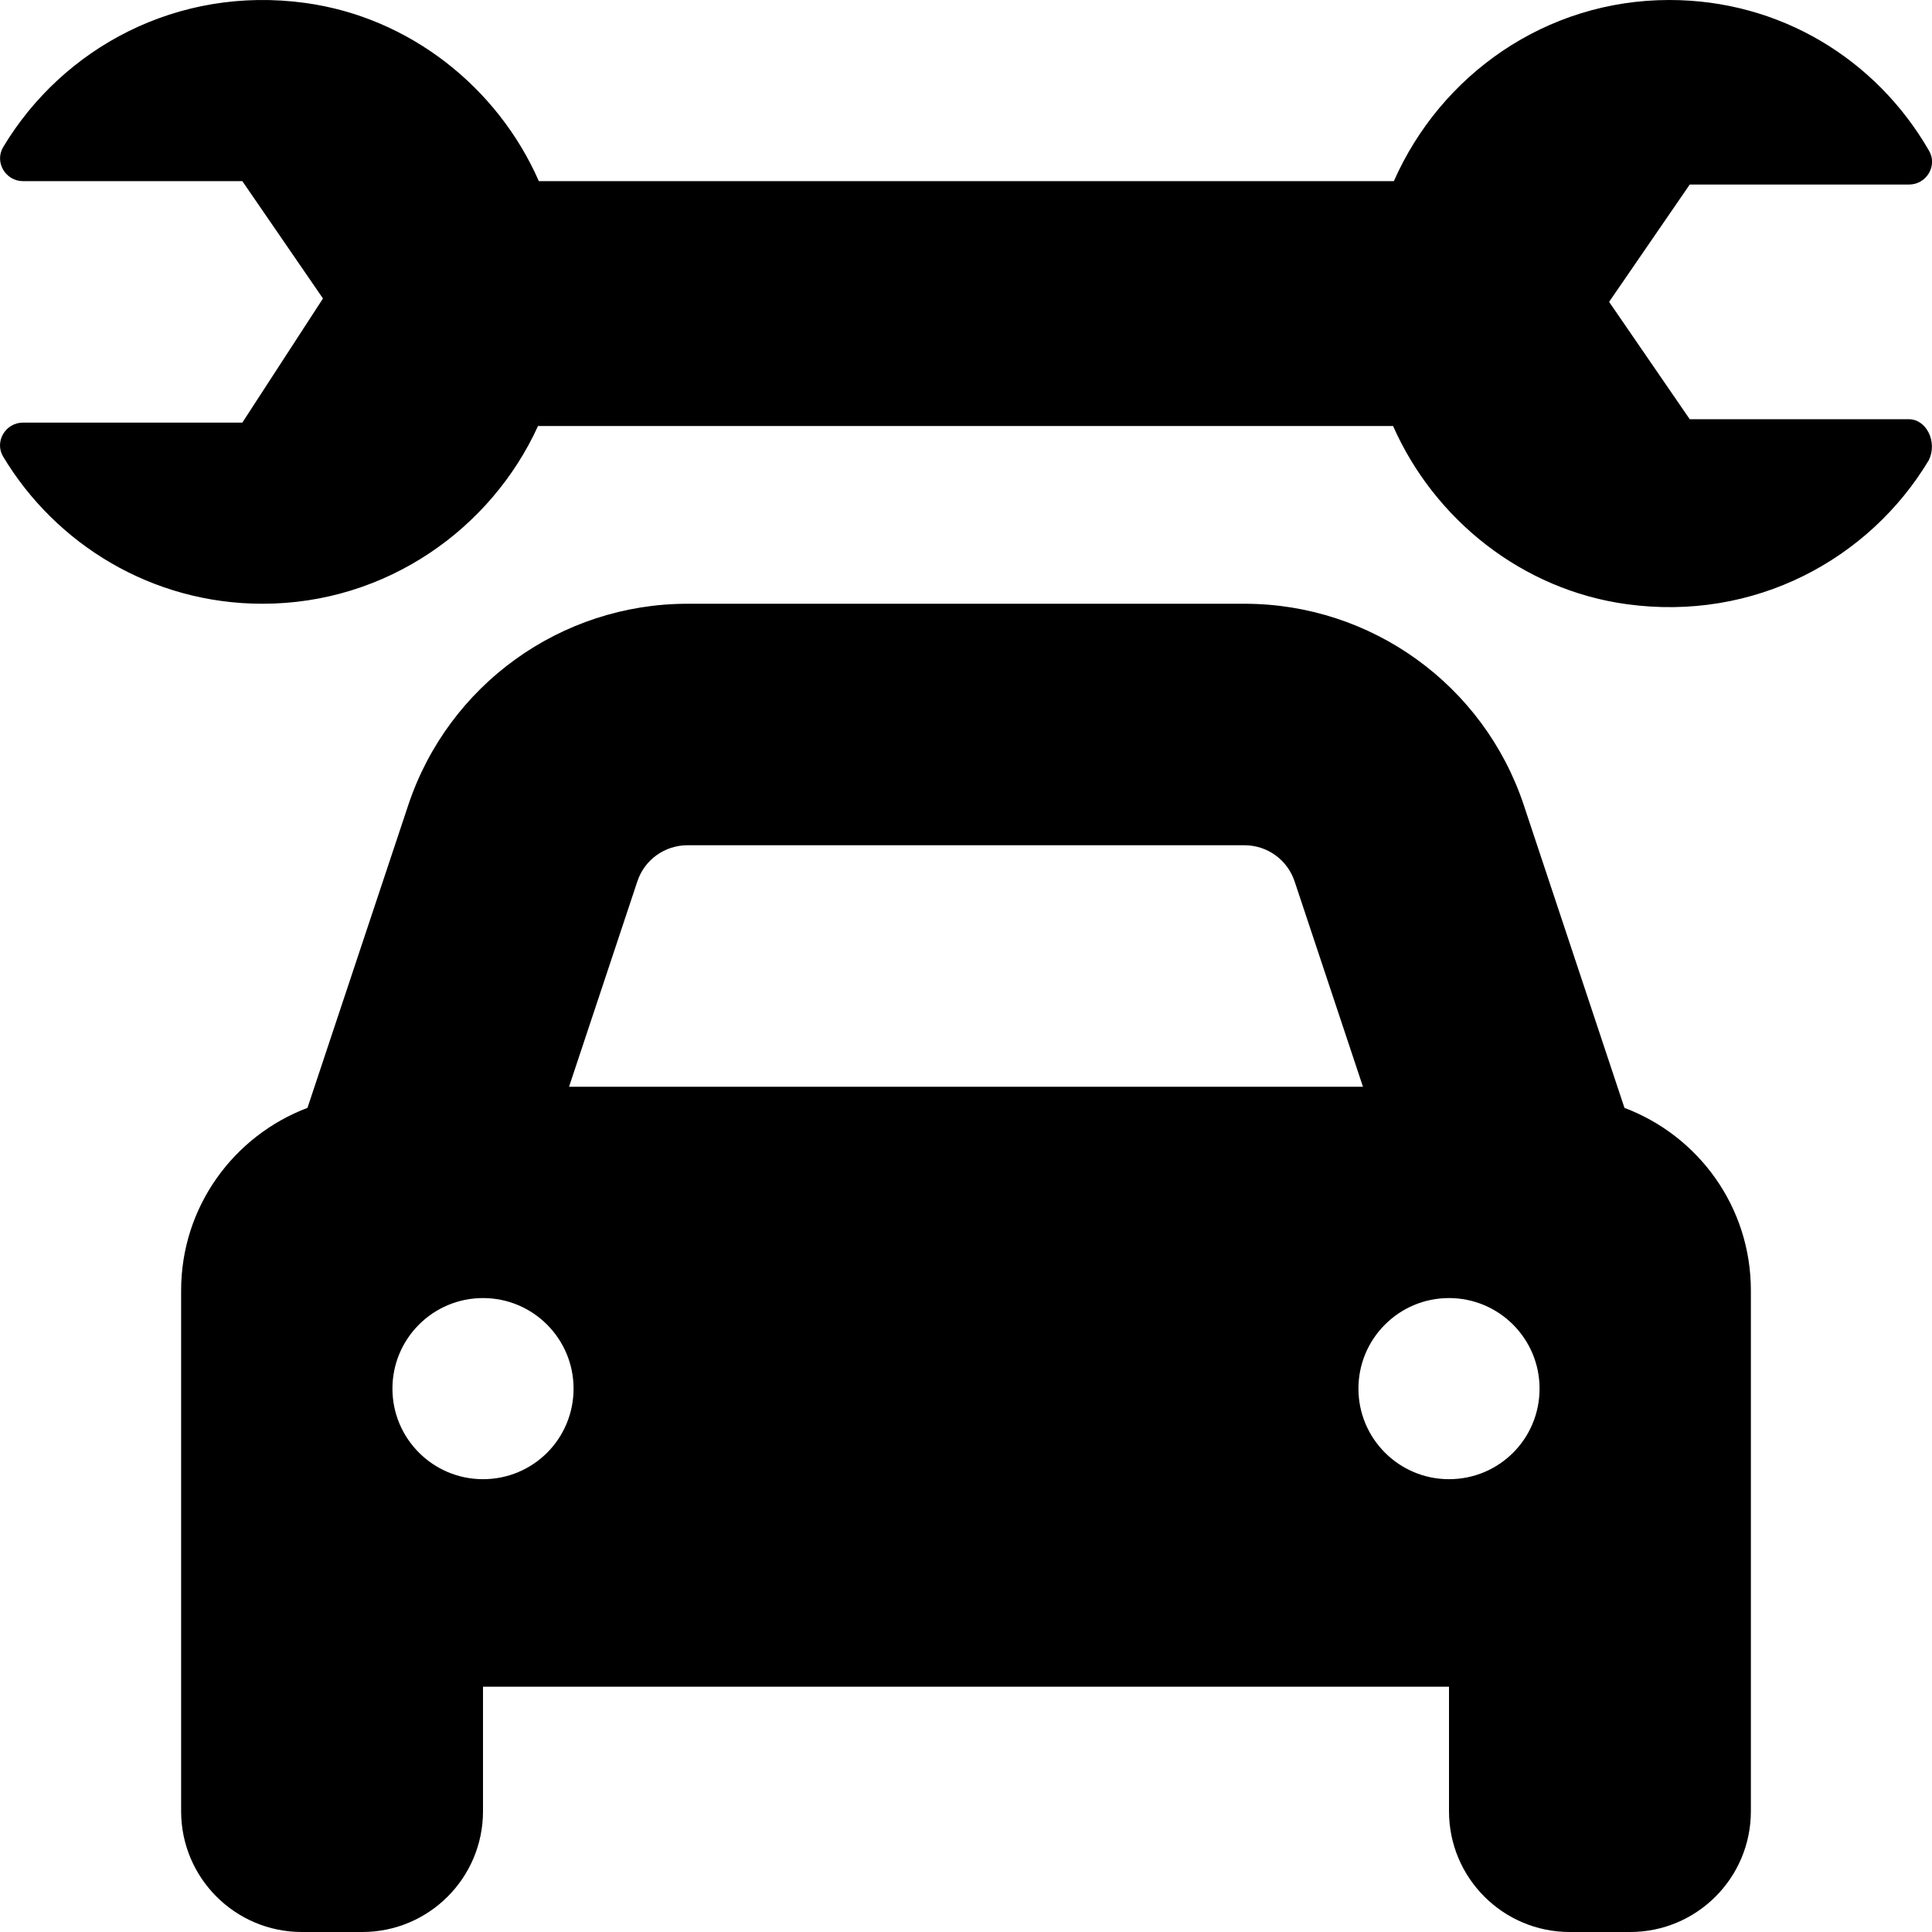 <svg xmlns="http://www.w3.org/2000/svg" viewBox="0 0 512 512"><!--! Font Awesome Pro 6.0.0-alpha3 by @fontawesome - https://fontawesome.com License - https://fontawesome.com/license (Commercial License) --><path d="M505.9 111.1H447.8l-21.37-31.1l21.37-31.1h58.14c4.619 0 7.619-5.046 5.246-9.001C497.2 15.66 471.7 0 442.4 0c-32.79 0-60.59 19.86-73.01 48H142.8C131.9 23.19 108.6 4.574 80.9 .779c-33.87-4.641-64.28 11.89-80.05 38.19c-2.381 3.967 .609 9.034 5.24 9.034H64.22l21.37 31.1L64.22 112H6.078c-4.619 0-7.619 5.047-5.246 9.002C14.82 144.3 40.33 160 69.57 160c32.79 0 60.59-19.86 73.01-47.1h226.6c10.97 24.81 34.23 43.43 61.94 47.22c33.87 4.641 64.28-11.89 80.05-38.19C513.5 117.1 510.5 111.1 505.9 111.1zM430.5 293.6L403.8 213.3C393.2 181.5 363.4 160 329.8 160H182.2c-33.57 0-63.38 21.49-74 53.34L81.48 293.6C61.94 301 48 319.8 48 342V480c0 17.67 14.33 32 32 32H96c17.67 0 32-14.33 32-32v-33h256V480c0 17.67 14.33 32 32 32h16c17.67 0 32-14.33 32-32v-138C464 319.8 450.1 301 430.5 293.6zM168.9 233.6C170.8 227.8 176.2 224 182.2 224h147.6c6.035 0 11.37 3.846 13.28 9.57L361.2 288H150.8L168.9 233.6zM128 392c-13.25 0-24-10.75-24-24c0-13.26 10.75-24 24-24s24 10.74 24 24C152 381.3 141.3 392 128 392zM384 392c-13.25 0-24-10.75-24-24c0-13.26 10.75-24 24-24s24 10.74 24 24C408 381.3 397.3 392 384 392z"/></svg>